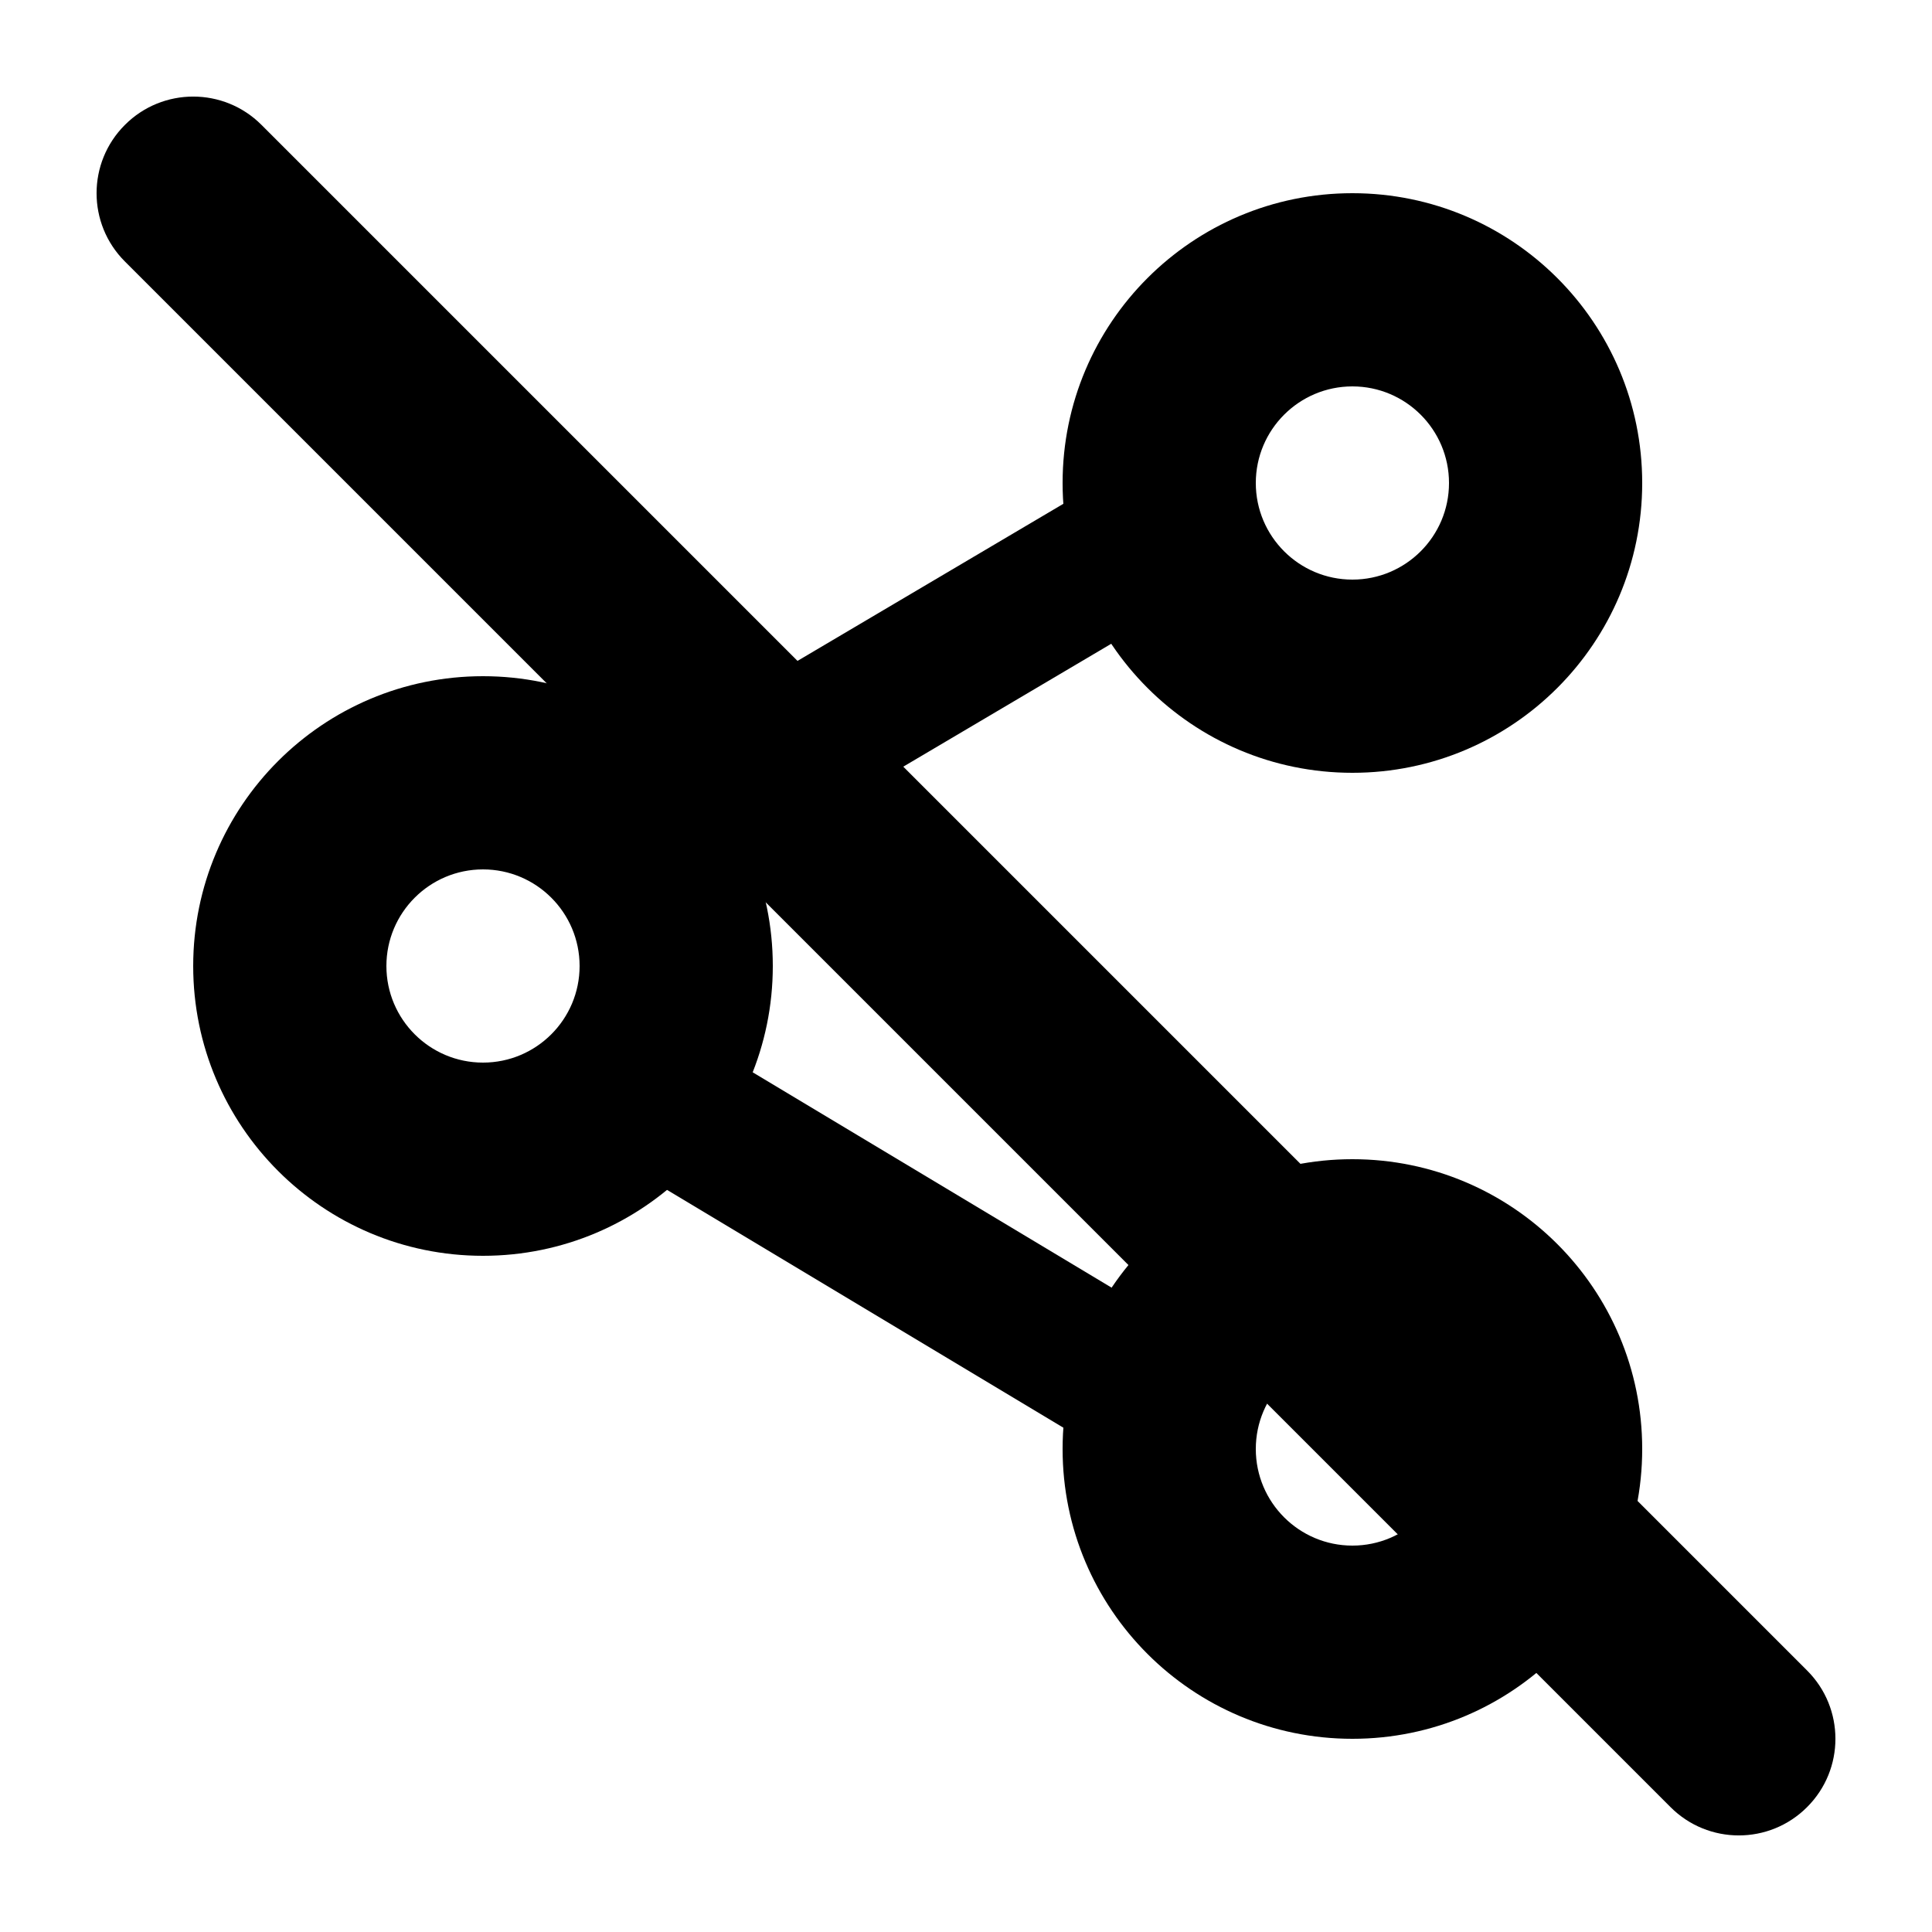 <svg width="20" height="20" viewBox="0 0 20 20" fill="none" xmlns="http://www.w3.org/2000/svg"><path fill-rule="evenodd" clip-rule="evenodd" d="M5 13C6.657 13 8 11.657 8 10C8 8.343 6.657 7 5 7C3.343 7 2 8.343 2 10C2 11.657 3.343 13 5 13ZM5 9C5.552 9 6 9.448 6 10C6 10.552 5.552 11 5 11C4.448 11 4 10.552 4 10C4 9.448 4.448 9 5 9Z" fill="currentColor"/><path fill-rule="evenodd" clip-rule="evenodd" d="M14 8C15.657 8 17 6.657 17 5C17 3.343 15.657 2 14 2C12.343 2 11 3.343 11 5C11 6.657 12.343 8 14 8ZM14 4C14.552 4 15 4.448 15 5C15 5.552 14.552 6 14 6C13.448 6 13 5.552 13 5C13 4.448 13.448 4 14 4Z" fill="currentColor"/><path fill-rule="evenodd" clip-rule="evenodd" d="M14 18C15.657 18 17 16.657 17 15C17 13.343 15.657 12 14 12C12.343 12 11 13.343 11 15C11 16.657 12.343 18 14 18ZM14 14C14.552 14 15 14.448 15 15C15 15.552 14.552 16 14 16C13.448 16 13 15.552 13 15C13 14.448 13.448 14 14 14Z" fill="currentColor"/><path d="M6.236 9.777L5.473 8.486L12.264 4.473L13.027 5.764L6.236 9.777Z" fill="currentColor"/><path d="M12.257 15.529L13.029 14.243L6.743 10.471L5.971 11.757L12.257 15.529Z" fill="currentColor"/><path d="M1.293 2.707C0.902 2.317 0.902 1.683 1.293 1.293C1.683 0.902 2.317 0.902 2.707 1.293L18.707 17.293C19.098 17.683 19.098 18.317 18.707 18.707C18.317 19.098 17.683 19.098 17.293 18.707L1.293 2.707Z" fill="currentColor"/></svg>